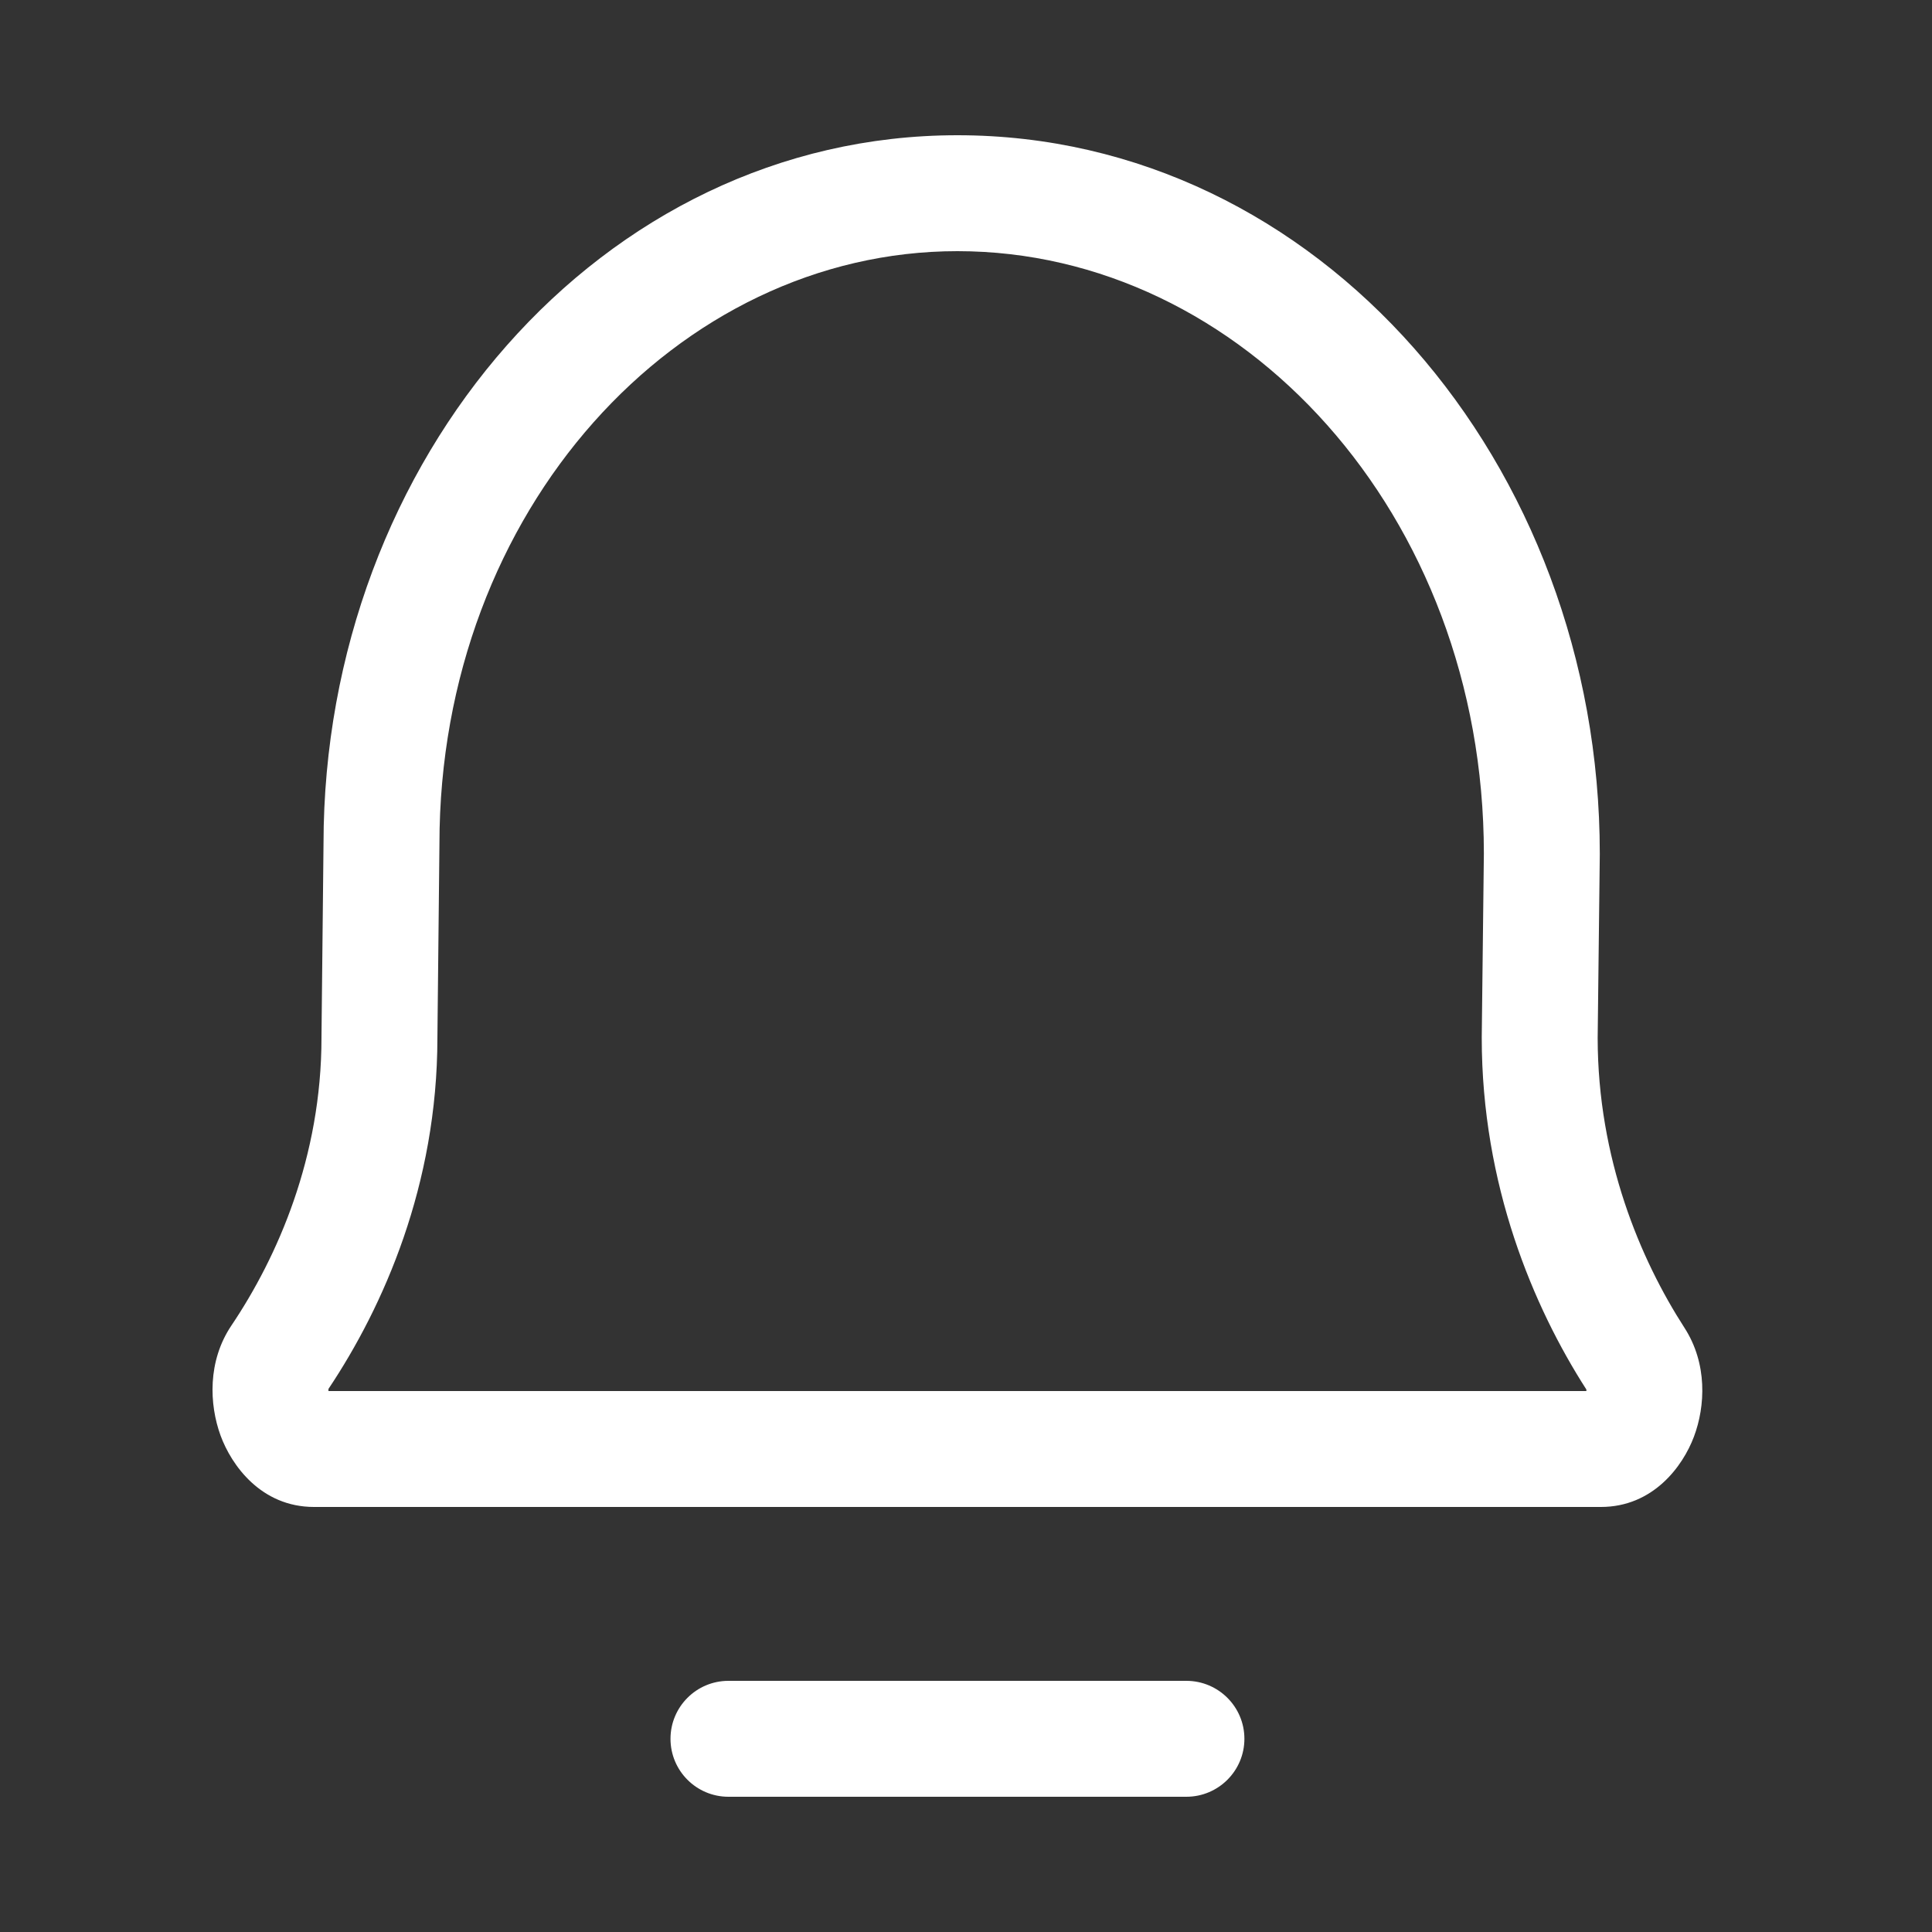 <svg width="20" height="20" viewBox="0 0 20 20" fill="none" xmlns="http://www.w3.org/2000/svg">
<rect x="0" y="0" width="20" height="20" fill="#333333" stroke="none"/>
<path fill-rule="evenodd" clip-rule="evenodd" d="M9.911 2.6C7.017 2.6 4.549 5.277 4.549 8.739V8.745L4.549 8.745L4.528 10.745C4.527 12.267 3.971 13.523 3.401 14.377C3.401 14.378 3.4 14.38 3.4 14.382C3.4 14.387 3.4 14.393 3.4 14.4H16.422C16.422 14.396 16.422 14.393 16.422 14.389C16.422 14.387 16.422 14.386 16.422 14.384C15.873 13.529 15.339 12.268 15.339 10.742V10.735H15.339L15.361 8.835C15.359 5.32 12.853 2.6 9.911 2.6ZM3.349 8.736C3.351 4.755 6.221 1.4 9.911 1.4C13.651 1.4 16.561 4.801 16.561 8.838V8.845L16.561 8.845L16.539 10.745C16.54 11.994 16.98 13.036 17.438 13.746L16.934 14.072L17.438 13.746C17.676 14.115 17.655 14.556 17.535 14.874C17.42 15.179 17.113 15.6 16.572 15.6H3.251C2.701 15.6 2.395 15.166 2.283 14.86C2.166 14.539 2.147 14.09 2.396 13.721C2.874 13.01 3.328 11.976 3.328 10.742V10.736L3.328 10.736L3.349 8.736ZM6.941 18C6.941 17.669 7.209 17.4 7.541 17.4H12.281C12.613 17.4 12.882 17.669 12.882 18C12.882 18.331 12.613 18.6 12.281 18.6H7.541C7.209 18.6 6.941 18.331 6.941 18Z" fill="white"/>
</svg>
